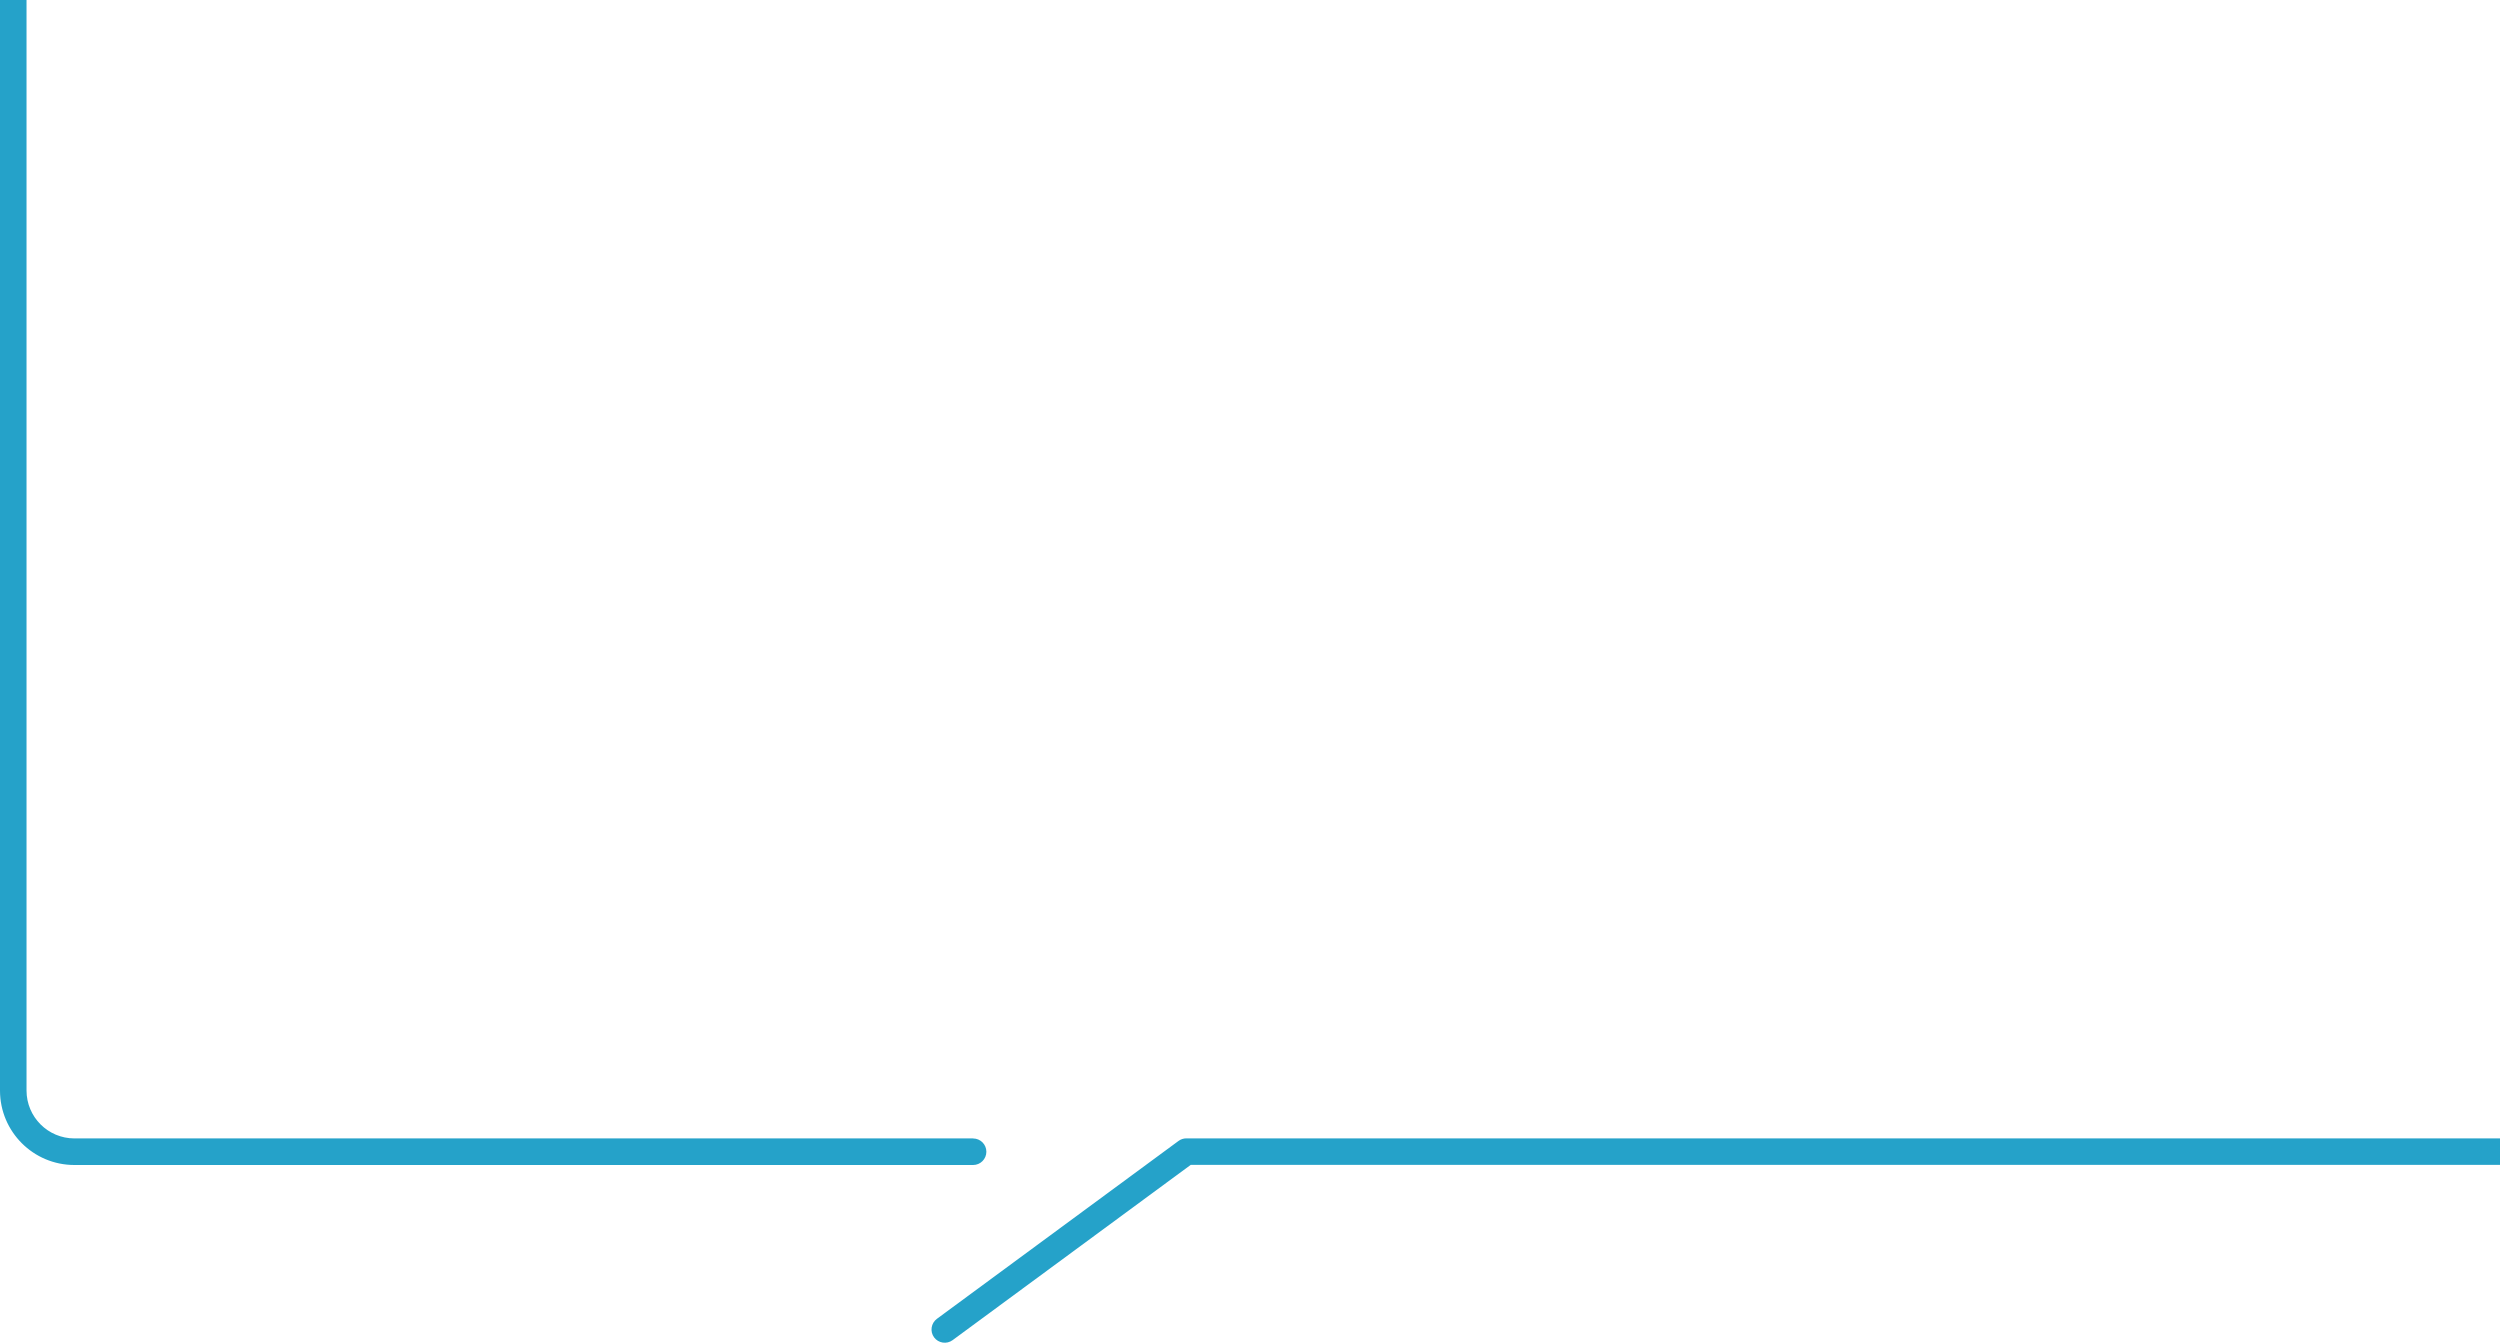 <?xml version="1.0" encoding="UTF-8" standalone="no"?><svg xmlns="http://www.w3.org/2000/svg" xmlns:xlink="http://www.w3.org/1999/xlink" fill="#25a2c9" height="253.4" preserveAspectRatio="xMidYMid meet" version="1" viewBox="0.0 0.0 471.2 253.4" width="471.2" zoomAndPan="magnify"><g id="change1_1"><path d="M176.06,252.07h0c-.82-1.11-.58-2.68,.53-3.5l45.53-33.52c.43-.32,.95-.49,1.48-.49h247.62v5H224.42l-44.87,33.03c-1.11,.82-2.68,.58-3.5-.53Zm7.36-37.5H14.03c-4.99,0-9.03-4.04-9.03-9.03V0H0V205.55c0,7.75,6.28,14.03,14.03,14.03H183.41c1.38,0,2.5-1.12,2.5-2.5h0c0-1.38-1.12-2.5-2.5-2.5Z"/></g></svg>